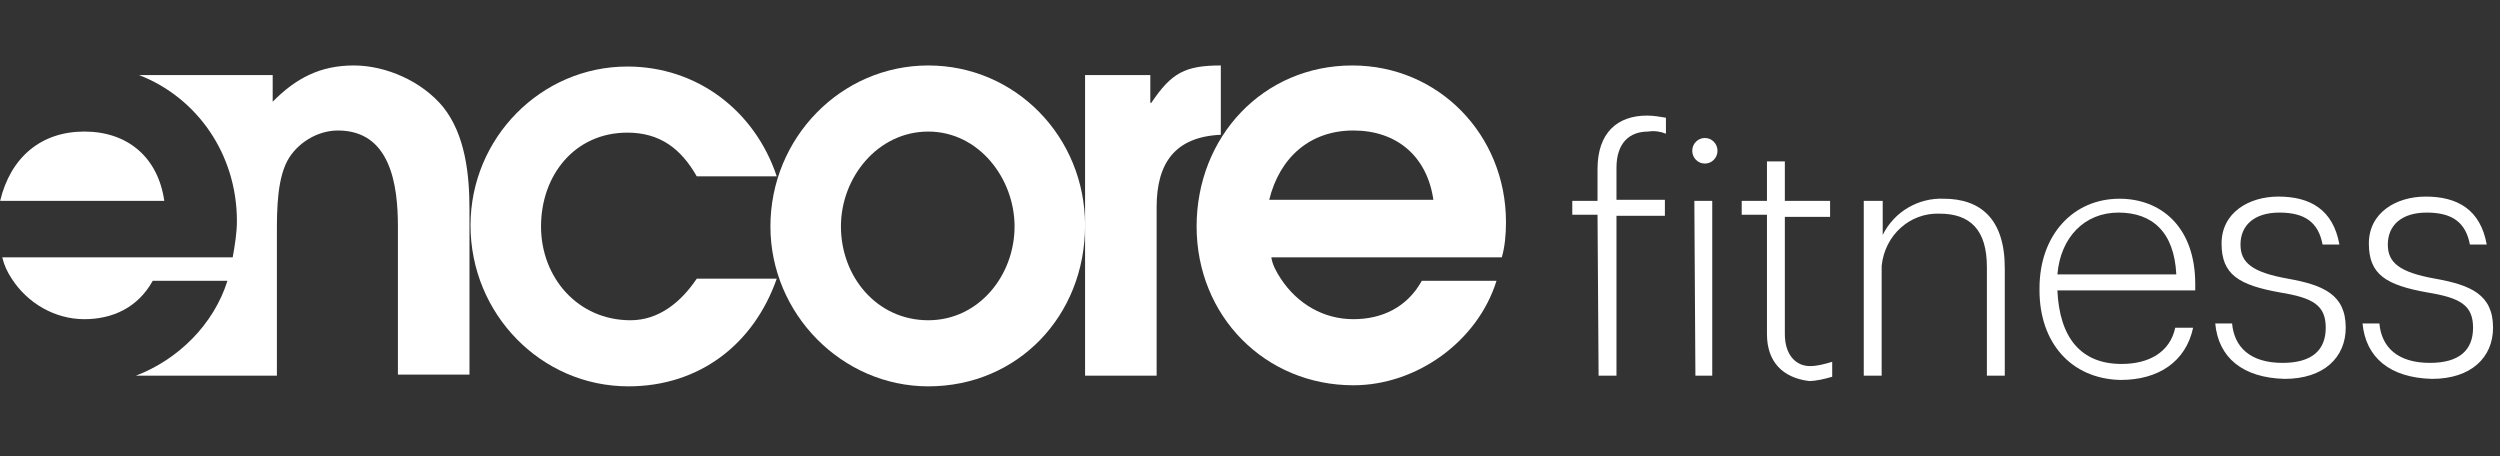 <svg width="241" height="44" viewBox="0 0 241 44" fill="none" xmlns="http://www.w3.org/2000/svg">
<rect x="0" y="0" width="241" height="44" fill="#333333" stroke="none"/>
<g clip-path="url(#clip0_1_221)">
<path d="M154.002 20.699H151.568V19.363H154.002V16.28C154.002 12.786 155.93 11.142 158.77 11.142C159.379 11.142 159.987 11.245 160.596 11.348V12.889C160.089 12.683 159.48 12.581 158.872 12.683C157.046 12.683 155.828 13.814 155.828 16.177V19.26H160.495V20.802H155.828V36.216H154.104L154.002 20.699Z" fill="white"/>
<path d="M163.335 19.363H165.06V36.217H163.437L163.335 19.363Z" fill="white"/>
<path d="M170.335 32.208V20.699H167.9V19.363H170.335V15.56H172.059V19.363H176.421V20.904H172.059V32.208C172.059 34.16 173.074 35.291 174.494 35.291C175.204 35.291 175.914 35.085 176.624 34.88V36.319C175.914 36.524 175.102 36.73 174.392 36.73C171.856 36.421 170.335 34.88 170.335 32.208Z" fill="white"/>
<path d="M181.493 19.363V22.651C182.609 20.39 184.942 19.054 187.377 19.157C190.927 19.157 193.26 21.11 193.26 25.837V36.216H191.536V25.734C191.536 22.137 189.913 20.596 186.971 20.596C184.131 20.493 181.696 22.651 181.392 25.631V36.216H179.667V19.363H181.493Z" fill="white"/>
<path d="M196.608 27.994V27.789C196.608 22.651 199.854 19.157 204.318 19.157C208.274 19.157 211.621 21.829 211.621 27.378V27.994H198.332C198.535 32.516 200.564 35.085 204.52 35.085C207.158 35.085 209.187 33.955 209.694 31.591H211.418C210.708 34.88 208.071 36.627 204.419 36.627C199.651 36.524 196.608 33.03 196.608 27.994ZM209.796 26.453C209.593 22.343 207.462 20.493 204.216 20.493C200.97 20.493 198.637 22.856 198.332 26.453H209.796Z" fill="white"/>
<path d="M213.549 31.18H215.173C215.375 33.441 216.896 34.982 220.041 34.982C222.883 34.982 224.201 33.749 224.201 31.591C224.201 29.433 222.983 28.714 219.839 28.2C215.782 27.481 214.159 26.453 214.159 23.473C214.159 20.493 216.796 18.951 219.635 18.951C222.678 18.951 224.912 20.184 225.52 23.576H223.897C223.491 21.418 222.172 20.493 219.737 20.493C217.302 20.493 215.984 21.726 215.984 23.576C215.984 25.323 217.1 26.247 220.55 26.864C223.997 27.481 226.128 28.405 226.128 31.591C226.128 34.468 223.997 36.524 220.243 36.524C216.188 36.421 213.853 34.468 213.549 31.18Z" fill="white"/>
<path d="M227.75 31.18H229.373C229.577 33.441 231.098 34.982 234.243 34.982C237.084 34.982 238.403 33.749 238.403 31.591C238.403 29.433 237.184 28.714 234.041 28.2C229.983 27.481 228.358 26.453 228.358 23.473C228.358 20.493 230.998 18.951 233.837 18.951C236.88 18.951 239.113 20.184 239.721 23.576H238.099C237.693 21.418 236.374 20.493 233.939 20.493C231.504 20.493 230.185 21.726 230.185 23.576C230.185 25.323 231.302 26.247 234.751 26.864C238.199 27.481 240.33 28.405 240.33 31.591C240.33 34.468 238.199 36.524 234.445 36.524C230.387 36.421 228.054 34.468 227.75 31.18Z" fill="white"/>
<path d="M164.35 15.768C165.022 15.768 165.567 15.216 165.567 14.535C165.567 13.854 165.022 13.302 164.35 13.302C163.677 13.302 163.132 13.854 163.132 14.535C163.132 15.216 163.677 15.768 164.35 15.768Z" fill="white"/>
<path d="M145.177 21.418C145.177 12.991 138.685 6.311 130.367 6.311C121.744 6.311 115.353 13.197 115.353 21.829C115.353 30.461 121.947 37.14 130.468 37.14C136.555 37.14 142.438 32.927 144.264 27.07H137.062C135.642 29.639 133.207 30.769 130.468 30.769C127.628 30.769 125.092 29.33 123.469 26.864C123.063 26.247 122.657 25.528 122.556 24.809H144.772C145.076 23.781 145.177 22.548 145.177 21.418ZM122.353 19.259C123.367 15.149 126.309 12.58 130.468 12.58C134.627 12.58 137.569 15.046 138.178 19.259H122.353Z" fill="white"/>
<path d="M117.687 6.311C114.237 6.311 112.919 7.031 110.991 9.908H110.89V7.236H104.601V36.215H111.499V19.979C111.499 15.766 113.223 13.197 117.687 12.991V6.311Z" fill="white"/>
<path d="M89.486 6.311C81.066 6.311 74.269 13.299 74.269 21.829C74.269 30.255 81.167 37.243 89.486 37.243C98.108 37.243 104.6 30.461 104.6 21.726C104.6 13.197 97.905 6.311 89.486 6.311ZM89.486 30.872C84.515 30.872 81.066 26.658 81.066 21.829C81.066 17.102 84.616 12.683 89.486 12.683C94.355 12.683 97.804 17.204 97.804 21.829C97.804 26.556 94.355 30.872 89.486 30.872Z" fill="white"/>
<path d="M60.778 30.872C55.705 30.872 52.155 26.761 52.155 21.829C52.155 16.896 55.401 12.786 60.473 12.786C63.618 12.786 65.647 14.327 67.168 16.999H74.878C72.748 10.627 67.168 6.414 60.473 6.414C52.155 6.414 45.358 13.299 45.358 21.726C45.358 30.255 52.155 37.243 60.575 37.243C67.371 37.243 72.646 33.235 74.878 26.864H67.168C65.647 29.125 63.517 30.872 60.778 30.872Z" fill="white"/>
<path d="M42.721 10.319C40.692 7.853 37.243 6.311 34.098 6.311C30.852 6.311 28.519 7.545 26.287 9.805V7.236H13.404C18.983 9.394 22.838 14.841 22.838 21.315C22.838 22.445 22.635 23.678 22.432 24.809H0.216C0.419 25.631 0.724 26.247 1.129 26.864C2.651 29.227 5.288 30.769 8.129 30.769C10.868 30.769 13.302 29.639 14.723 27.07H21.925C20.606 31.283 17.157 34.674 13.1 36.215H26.693V22.445C26.693 20.287 26.693 16.999 27.91 15.149C28.925 13.607 30.75 12.58 32.576 12.58C37.648 12.58 38.359 17.821 38.359 21.829V36.113H45.257V20.184C45.257 16.793 44.851 12.991 42.721 10.319Z" fill="white"/>
<path d="M8.129 12.682C3.97 12.682 1.028 15.148 0.013 19.361H15.838C15.23 15.148 12.288 12.682 8.129 12.682Z" fill="white"/>
</g>
<defs>
<clipPath id="clip0_1_221">
<rect width="240.316" height="42.829" fill="black" transform="translate(0.013 0.361)"/>
</clipPath>
</defs>
</svg>
